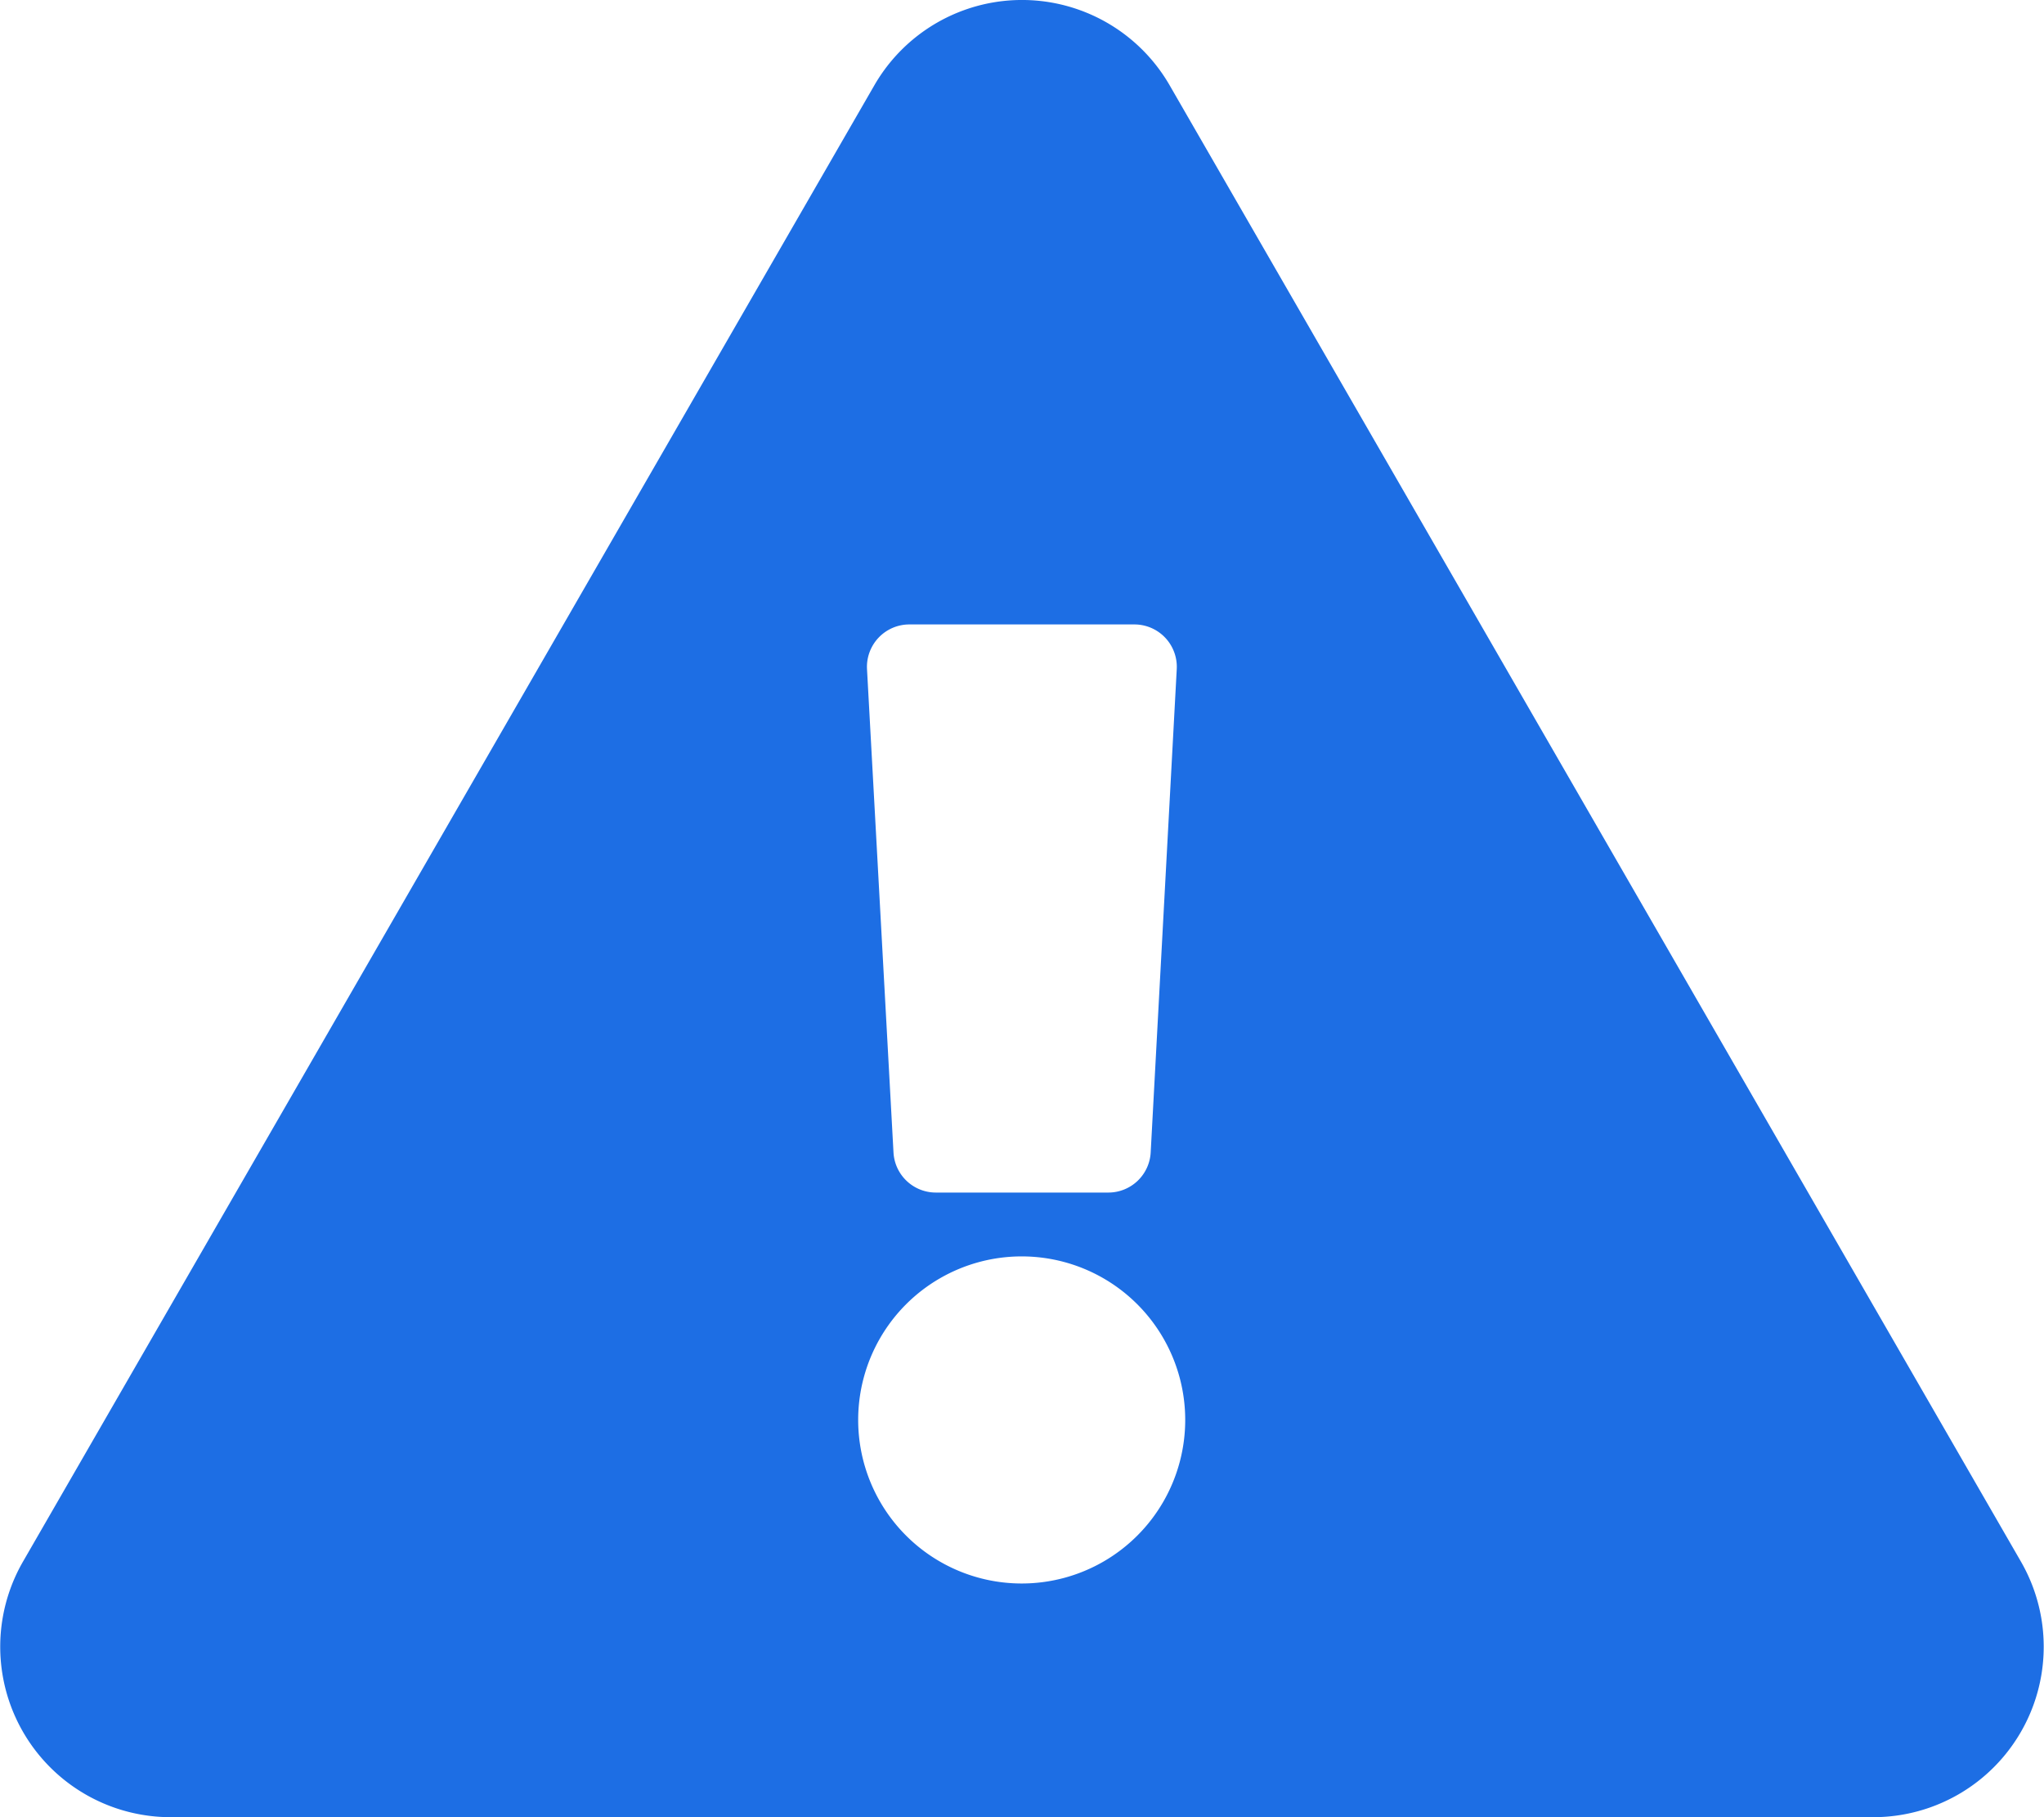 <svg xmlns="http://www.w3.org/2000/svg" width="33.75" height="30" viewBox="0 0 33.75 30"><path id="Path_3" data-name="Path 3" d="M33.37-.468,19.311-24.845a2.814,2.814,0,0,0-4.872,0L.379-.468A2.814,2.814,0,0,0,2.816,3.75H30.934A2.814,2.814,0,0,0,33.37-.468Zm-16.5-5.04a2.7,2.7,0,0,1,2.7,2.7,2.7,2.7,0,0,1-2.7,2.7,2.7,2.7,0,0,1-2.7-2.7A2.7,2.7,0,0,1,16.875-5.508ZM14.316-15.2a.7.7,0,0,1,.7-.741h3.714a.7.7,0,0,1,.7.741L19-7.227a.7.7,0,0,1-.7.665H15.453a.7.7,0,0,1-.7-.665Z" transform="translate(0 26.25)" fill="#1D6EE4"></path></svg>